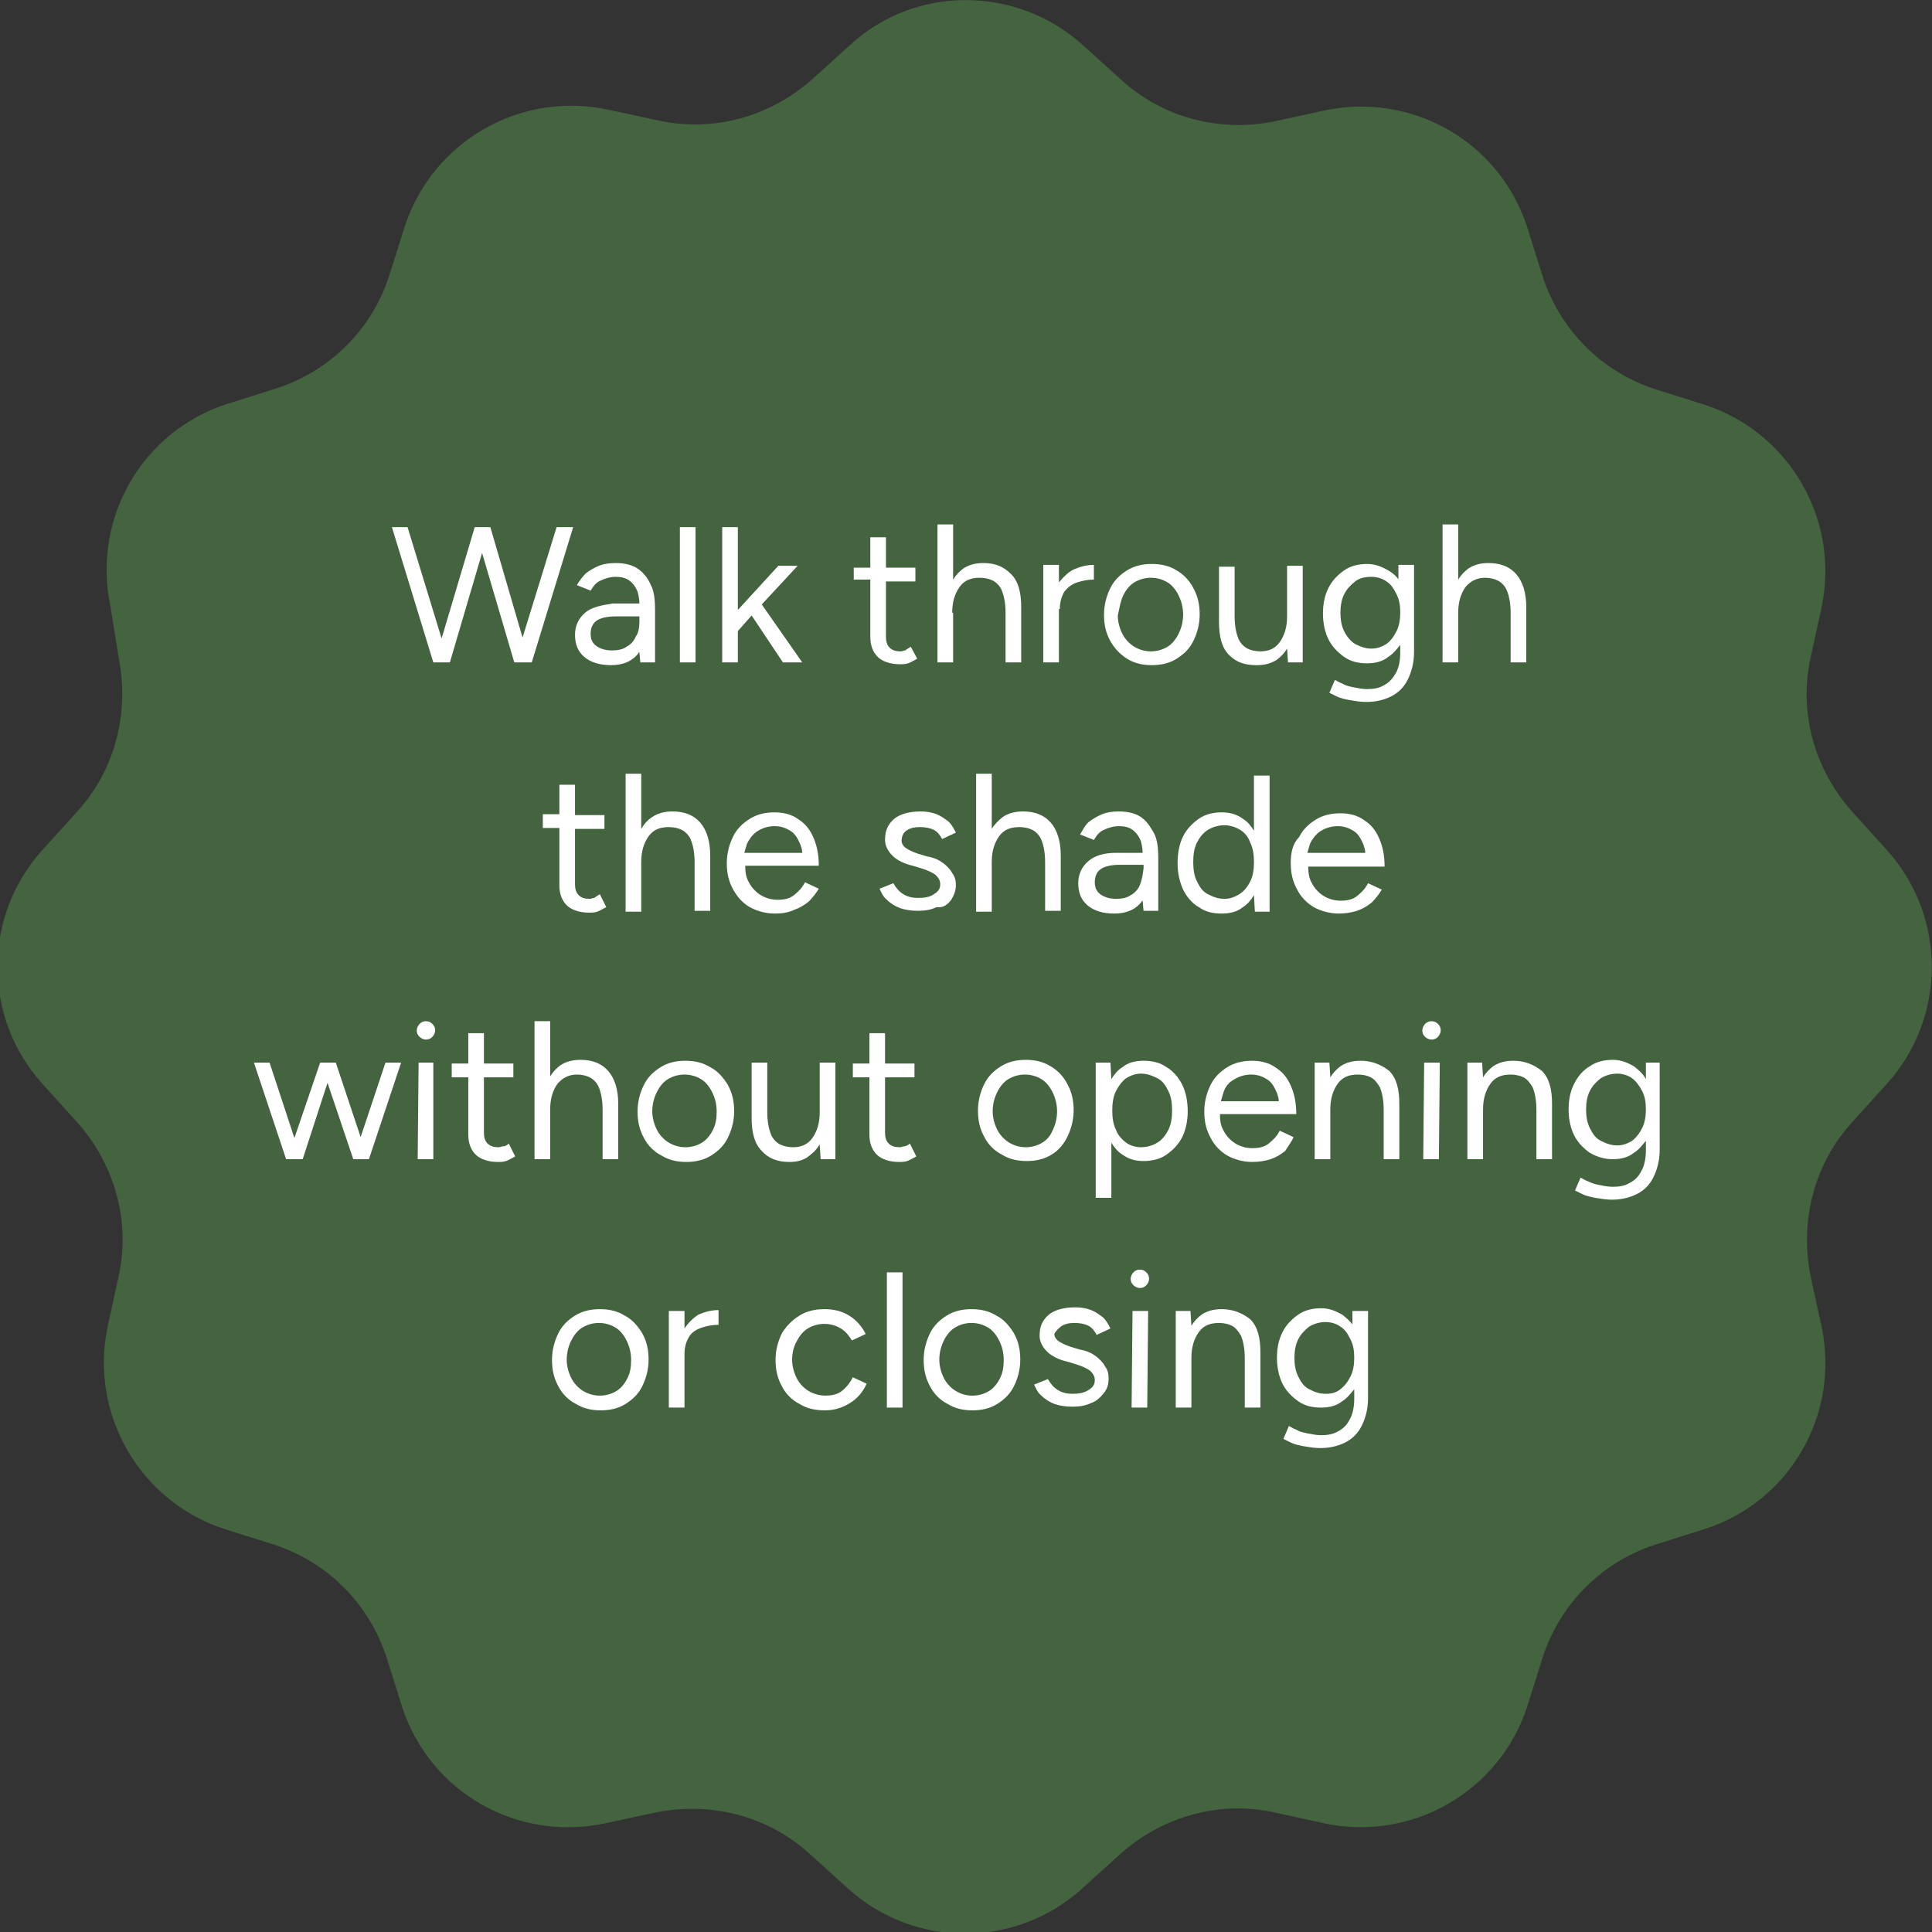 <?xml version="1.0" encoding="UTF-8"?>
<!-- Generator: Adobe Illustrator 27.9.2, SVG Export Plug-In . SVG Version: 6.00 Build 0)  -->
<svg xmlns="http://www.w3.org/2000/svg" xmlns:xlink="http://www.w3.org/1999/xlink" version="1.1" id="Layer_1" x="0px" y="0px" viewBox="0 0 210 210" style="enable-background:new 0 0 210 210;" xml:space="preserve">
<rect x="0" y="0" width="210" height="210" fill="#333333" stroke="none"/>
<style type="text/css">
	.st0{fill:#43643F;}
	.st1{fill:#FFFFFF;}
</style>
<g>
	<path id="Path_110" class="st0" d="M117.7,4.9l4.2,3.8c4.5,4.1,10.7,5.7,16.6,4.5L144,12c9.5-2,19,3.4,22,12.7l1.7,5.4   c1.9,5.8,6.4,10.3,12.2,12.2l5.4,1.7c9.2,3,14.7,12.5,12.7,22l-1.2,5.5c-1.3,5.9,0.4,12.1,4.5,16.7l3.8,4.2   c6.5,7.2,6.5,18.2,0,25.4l-3.8,4.2c-4.1,4.5-5.7,10.7-4.5,16.7l1.2,5.5c2,9.5-3.4,19-12.7,22l-5.4,1.7c-5.8,1.9-10.3,6.4-12.2,12.2   l-1.7,5.4c-3,9.2-12.5,14.7-22,12.7l-5.5-1.2c-5.9-1.3-12.1,0.4-16.7,4.5l-4.2,3.8c-7.2,6.5-18.2,6.5-25.4,0l-4.2-3.8   c-4.5-4.1-10.7-5.7-16.7-4.5l-5.6,1.2c-9.5,2-19-3.4-22-12.7l-1.7-5.4c-1.9-5.8-6.4-10.3-12.2-12.2l-5.4-1.7   c-9.2-3-14.7-12.5-12.7-22l1.2-5.5c1.3-5.9-0.4-12.1-4.5-16.7l-3.8-4.2c-6.5-7.2-6.5-18.2,0-25.4l3.8-4.2   c4.1-4.5,5.7-10.7,4.5-16.7L12,65.9c-2-9.5,3.4-19,12.7-22l5.4-1.7c5.8-1.9,10.3-6.4,12.2-12.2l1.7-5.4c3-9.2,12.5-14.7,22-12.7   l5.6,1.2c5.9,1.3,12.1-0.4,16.7-4.5l4.2-3.8C99.5-1.6,110.5-1.6,117.7,4.9"></path>
	<g>
		<polygon class="st1" points="60.5,57.3 56.8,69.3 53.3,57.3 53.3,57.3 51.6,57.3 51.6,57.3 48,69.4 44.3,57.3 42.6,57.3 47.1,72     47.2,72 48.8,72 48.9,72 52.4,60.1 55.9,72 56,72 57.6,72 57.8,72 62.3,57.3   "></polygon>
		<path class="st1" d="M63.6,66.6c-0.7,0.6-1.1,1.4-1.1,2.4c0,1,0.3,1.8,1,2.4c0.7,0.6,1.7,0.9,2.9,0.9c1.3,0,2.3-0.4,3-1.3    c0,0,0-0.1,0.1-0.1l0.1,1.1h1.6l0-5.7c0-1.1-0.1-2.1-0.5-2.8c-0.3-0.7-0.8-1.3-1.4-1.7c-0.6-0.4-1.4-0.6-2.4-0.6    c-0.7,0-1.3,0.1-1.8,0.3c-0.5,0.2-1,0.5-1.4,0.8c-0.4,0.4-0.7,0.8-1,1.3l1.5,0.6c0.3-0.5,0.6-0.9,1.1-1.1c0.4-0.2,1-0.4,1.6-0.4    c0.6,0,1.1,0.1,1.5,0.4c0.4,0.3,0.7,0.7,0.9,1.2c0.1,0.4,0.2,0.8,0.2,1.3h-2.9C65.3,65.8,64.3,66,63.6,66.6z M69.5,67.2v0.4    c0,0.6-0.1,1.2-0.4,1.6c-0.2,0.5-0.6,0.9-1,1.1c-0.4,0.3-1,0.4-1.6,0.4c-0.7,0-1.3-0.2-1.7-0.5c-0.4-0.3-0.6-0.7-0.6-1.3    c0-0.6,0.2-1.1,0.6-1.4c0.4-0.3,1.1-0.5,2.1-0.5H69.5z"></path>
		<rect x="73.9" y="57.3" class="st1" width="1.7" height="14.7"></rect>
		<polygon class="st1" points="80.2,68.6 81.7,66.9 85.1,72 87.2,72 82.8,65.7 86.7,61.5 84.6,61.5 80.2,66.3 80.2,57.3 78.5,57.3     78.5,72 80.2,72   "></polygon>
		<path class="st1" d="M94.6,69.2c0,1,0.3,1.7,0.8,2.2s1.4,0.8,2.4,0.8c0.3,0,0.6,0,0.9-0.1c0.3-0.1,0.6-0.3,1-0.5L99,70.3    c-0.3,0.2-0.5,0.3-0.6,0.4c-0.2,0-0.3,0.1-0.5,0.1c-0.5,0-0.9-0.1-1.2-0.4c-0.3-0.3-0.4-0.7-0.4-1.2v-6h3.2v-1.5h-3.2v-3.3h-1.7    v3.3h-1.8V63h1.8V69.2z"></path>
		<path class="st1" d="M103.5,66.6c0-1.2,0.3-2.1,0.8-2.8c0.5-0.7,1.2-1,2.2-1c0.5,0,1,0.1,1.4,0.3s0.8,0.6,1,1.1    c0.2,0.5,0.4,1.3,0.4,2.4V72h1.7v-6c0-1.6-0.3-2.8-1.1-3.6s-1.7-1.2-3-1.2c-0.9,0-1.6,0.2-2.2,0.6c-0.4,0.3-0.8,0.7-1.1,1.2v-6    h-1.7v15h1.7V66.6z"></path>
		<path class="st1" d="M115.2,66.2c0-0.8,0.2-1.4,0.5-1.9c0.4-0.5,0.8-0.8,1.4-1c0.6-0.2,1.2-0.3,1.8-0.3v-1.6    c-0.8,0-1.5,0.2-2.2,0.5c-0.6,0.3-1.1,0.8-1.6,1.4v-1.9h-1.7V72h1.7V66.2z"></path>
		<path class="st1" d="M122.5,71.6c0.8,0.5,1.7,0.7,2.7,0.7c1,0,1.9-0.2,2.7-0.7c0.8-0.5,1.4-1.1,1.8-1.9s0.7-1.8,0.7-2.9    s-0.2-2-0.7-2.9c-0.4-0.8-1.1-1.5-1.8-1.9c-0.8-0.5-1.7-0.7-2.7-0.7c-1,0-1.9,0.2-2.7,0.7c-0.8,0.5-1.4,1.1-1.8,1.9    c-0.4,0.8-0.7,1.8-0.7,2.9s0.2,2,0.7,2.9C121.1,70.4,121.7,71.1,122.5,71.6z M122.1,64.7c0.3-0.6,0.7-1.1,1.2-1.4    c0.5-0.3,1.1-0.5,1.8-0.5c0.7,0,1.3,0.2,1.8,0.5c0.5,0.3,0.9,0.8,1.2,1.4c0.3,0.6,0.5,1.3,0.5,2.1s-0.2,1.5-0.5,2.1    c-0.3,0.6-0.7,1.1-1.2,1.4s-1.1,0.5-1.8,0.5c-0.7,0-1.3-0.2-1.8-0.5s-1-0.8-1.3-1.4c-0.3-0.6-0.5-1.3-0.5-2    C121.7,66,121.8,65.3,122.1,64.7z"></path>
		<path class="st1" d="M136.6,72.3c0.9,0,1.6-0.2,2.2-0.6c0.4-0.3,0.8-0.7,1.1-1.2L140,72h1.6V61.5h-1.7V67c0,1.2-0.3,2.1-0.8,2.8    c-0.5,0.7-1.2,1-2.1,1c-0.5,0-1-0.1-1.4-0.3c-0.4-0.2-0.8-0.6-1-1.1s-0.4-1.3-0.4-2.4v-5.4h-1.7v6c0,1.6,0.3,2.8,1.1,3.6    S135.3,72.3,136.6,72.3z"></path>
		<path class="st1" d="M152.2,63.3c-0.3-0.6-0.8-1-1.3-1.3c-0.7-0.4-1.4-0.7-2.3-0.7c-0.9,0-1.8,0.2-2.5,0.7s-1.3,1.1-1.7,1.9    c-0.4,0.8-0.6,1.7-0.6,2.8c0,1,0.2,2,0.6,2.8c0.4,0.8,1,1.4,1.7,1.9s1.5,0.7,2.5,0.7c0.9,0,1.7-0.2,2.3-0.7    c0.5-0.3,0.9-0.8,1.3-1.3V71c0,0.9-0.2,1.7-0.5,2.2s-0.7,1-1.3,1.3c-0.5,0.3-1.1,0.4-1.8,0.4c-0.5,0-1-0.1-1.5-0.2    c-0.5-0.1-0.9-0.2-1.2-0.4c-0.3-0.1-0.6-0.3-0.8-0.4l-0.6,1.4c0.2,0.1,0.4,0.2,0.8,0.4c0.4,0.2,0.9,0.3,1.4,0.4    c0.6,0.1,1.2,0.2,1.8,0.2c1,0,1.9-0.2,2.7-0.6s1.4-1,1.8-1.8c0.4-0.8,0.7-1.8,0.7-3v-9.5h-1.7V63.3z M151.8,68.6    c-0.3,0.6-0.6,1-1.1,1.4c-0.5,0.3-1,0.5-1.6,0.5c-0.7,0-1.2-0.2-1.8-0.5c-0.5-0.3-0.9-0.8-1.2-1.4s-0.4-1.3-0.4-2    c0-0.7,0.1-1.4,0.4-2c0.3-0.6,0.7-1,1.2-1.4s1.1-0.5,1.8-0.5c0.6,0,1.2,0.2,1.6,0.5c0.5,0.3,0.8,0.8,1.1,1.4    c0.3,0.6,0.4,1.2,0.4,2C152.2,67.3,152.1,68,151.8,68.6z"></path>
		<path class="st1" d="M161.4,62.8c0.5,0,1,0.1,1.4,0.3s0.8,0.6,1,1.1c0.2,0.5,0.4,1.3,0.4,2.4V72h1.7v-6c0-1.6-0.4-2.8-1.1-3.6    c-0.7-0.8-1.7-1.2-3-1.2c-0.9,0-1.6,0.2-2.2,0.6c-0.4,0.3-0.8,0.7-1.1,1.2v-6h-1.7v15h1.7v-5.4c0-1.2,0.3-2.1,0.8-2.8    C159.8,63.2,160.5,62.8,161.4,62.8z"></path>
		<path class="st1" d="M60.8,85.2v3.3H59V90h1.8v6.2c0,1,0.3,1.7,0.8,2.2s1.4,0.8,2.4,0.8c0.3,0,0.6,0,0.9-0.1    c0.3-0.1,0.6-0.3,1-0.5l-0.7-1.4c-0.3,0.2-0.5,0.3-0.6,0.4c-0.2,0-0.3,0.1-0.5,0.1c-0.5,0-0.9-0.1-1.2-0.4    c-0.3-0.3-0.4-0.7-0.4-1.2v-6h3.2v-1.5h-3.2v-3.3H60.8z"></path>
		<path class="st1" d="M69.7,90.1v-6H68v15h1.7v-5.4c0-1.2,0.3-2.1,0.8-2.8c0.5-0.7,1.2-1,2.2-1c0.5,0,1,0.1,1.4,0.3s0.8,0.6,1,1.1    c0.2,0.5,0.4,1.3,0.4,2.4V99h1.7v-6c0-1.6-0.4-2.8-1.1-3.6c-0.7-0.8-1.7-1.2-3-1.2c-0.9,0-1.6,0.2-2.2,0.6    C70.3,89.2,70,89.6,69.7,90.1z"></path>
		<path class="st1" d="M86.3,98.9c0.6-0.2,1.1-0.5,1.6-0.9c0.4-0.4,0.8-0.9,1.1-1.4l-1.5-0.7c-0.3,0.6-0.7,1-1.2,1.4    c-0.5,0.4-1.1,0.5-1.8,0.5c-0.7,0-1.3-0.2-1.8-0.5c-0.5-0.3-1-0.8-1.3-1.4c-0.3-0.5-0.4-1.1-0.4-1.8h6.6H88h1    c0-1.2-0.2-2.2-0.6-3.1c-0.4-0.9-0.9-1.5-1.7-2c-0.7-0.5-1.6-0.7-2.5-0.7c-1,0-1.9,0.2-2.7,0.7c-0.8,0.5-1.4,1.1-1.8,1.9    c-0.4,0.8-0.7,1.8-0.7,2.9s0.2,2,0.7,2.9s1.1,1.5,1.8,1.9s1.7,0.7,2.7,0.7C85,99.3,85.7,99.2,86.3,98.9z M82.4,90.3    c0.5-0.3,1.1-0.5,1.8-0.5c0.7,0,1.2,0.2,1.7,0.5s0.8,0.8,1.1,1.5c0.1,0.3,0.2,0.6,0.2,0.9h-6.3c0.1-0.3,0.2-0.7,0.3-1    C81.5,91.1,81.9,90.6,82.4,90.3z"></path>
		<path class="st1" d="M103.4,97.8c0.3-0.5,0.5-1,0.5-1.6c0-0.5-0.1-0.9-0.4-1.3c-0.2-0.4-0.6-0.8-1-1.1s-1-0.6-1.7-0.7l-1-0.3    c-0.6-0.2-1-0.4-1.3-0.6c-0.3-0.2-0.5-0.5-0.5-0.8c0-0.5,0.2-0.9,0.5-1.1c0.4-0.3,0.9-0.4,1.5-0.4c0.6,0,1.1,0.1,1.5,0.3    c0.4,0.2,0.7,0.6,0.9,1l1.5-0.7c-0.2-0.4-0.4-0.8-0.8-1.2c-0.4-0.3-0.8-0.6-1.3-0.8c-0.5-0.2-1.1-0.3-1.7-0.3    c-1.3,0-2.3,0.3-2.9,0.8c-0.7,0.6-1,1.3-1,2.3c0,0.6,0.3,1.2,0.8,1.7c0.5,0.5,1.3,0.9,2.2,1.1l1,0.3c0.6,0.2,1.1,0.4,1.5,0.7    c0.3,0.3,0.5,0.6,0.5,1c0,0.5-0.2,0.8-0.7,1.1c-0.4,0.3-1,0.4-1.7,0.4c-0.6,0-1.1-0.1-1.6-0.4s-0.8-0.7-1.1-1.2l-1.5,0.6    c0.2,0.4,0.4,0.9,0.8,1.2c0.4,0.4,0.9,0.7,1.4,0.9c0.6,0.2,1.2,0.3,2,0.3c0.7,0,1.4-0.1,2-0.4C102.6,98.7,103,98.3,103.4,97.8z"></path>
		<path class="st1" d="M107.8,90.1v-6h-1.7v15h1.7v-5.4c0-1.2,0.3-2.1,0.8-2.8c0.5-0.7,1.2-1,2.2-1c0.5,0,1,0.1,1.4,0.3    s0.8,0.6,1,1.1s0.4,1.3,0.4,2.4V99h1.7v-6c0-1.6-0.4-2.8-1.1-3.6c-0.7-0.8-1.7-1.2-3-1.2c-0.9,0-1.6,0.2-2.2,0.6    C108.5,89.2,108.1,89.6,107.8,90.1z"></path>
		<path class="st1" d="M117.4,90.7l1.5,0.6c0.3-0.5,0.6-0.9,1.1-1.1c0.4-0.2,1-0.4,1.6-0.4c0.6,0,1.1,0.1,1.5,0.4    c0.4,0.3,0.7,0.7,0.9,1.2c0.1,0.4,0.2,0.8,0.2,1.3h-2.9c-1.3,0-2.3,0.3-3,0.9c-0.7,0.6-1.1,1.4-1.1,2.4c0,1,0.3,1.8,1,2.4    c0.7,0.6,1.7,0.9,2.9,0.9c1.3,0,2.3-0.4,3-1.3c0,0,0-0.1,0.1-0.1l0.1,1.1h1.6l0-5.7c0-1.1-0.1-2.1-0.5-2.8s-0.8-1.3-1.4-1.7    c-0.6-0.4-1.4-0.6-2.4-0.6c-0.7,0-1.3,0.1-1.8,0.3c-0.5,0.2-1,0.5-1.4,0.8S117.7,90.2,117.4,90.7z M123.9,96.2    c-0.2,0.5-0.6,0.9-1,1.1c-0.4,0.3-1,0.4-1.6,0.4c-0.7,0-1.3-0.2-1.7-0.5c-0.4-0.3-0.6-0.7-0.6-1.3c0-0.6,0.2-1.1,0.6-1.4    c0.4-0.3,1.1-0.5,2.1-0.5h2.6v0.4C124.2,95.2,124.1,95.7,123.9,96.2z"></path>
		<path class="st1" d="M136.3,90.3c-0.3-0.5-0.7-1-1.2-1.3c-0.7-0.5-1.4-0.7-2.3-0.7c-0.9,0-1.8,0.2-2.5,0.7    c-0.7,0.5-1.3,1.1-1.7,1.9c-0.4,0.8-0.6,1.8-0.6,2.9c0,1.1,0.2,2,0.6,2.9c0.4,0.8,1,1.5,1.7,1.9c0.7,0.5,1.5,0.7,2.5,0.7    c0.9,0,1.7-0.2,2.3-0.7c0.5-0.3,0.9-0.8,1.2-1.3l0.1,1.8h1.6V84.3h-1.7V90.3z M134.7,97.2c-0.5,0.3-1,0.5-1.6,0.5    c-0.7,0-1.2-0.2-1.8-0.5s-0.9-0.8-1.2-1.4c-0.3-0.6-0.4-1.3-0.4-2.1c0-0.8,0.1-1.5,0.4-2.1c0.3-0.6,0.7-1.1,1.2-1.4    s1.1-0.5,1.8-0.5c0.6,0,1.2,0.2,1.7,0.5c0.5,0.3,0.9,0.8,1.1,1.4c0.3,0.6,0.4,1.3,0.4,2.1c0,0.8-0.1,1.5-0.4,2.1    C135.6,96.4,135.2,96.9,134.7,97.2z"></path>
		<path class="st1" d="M140.3,93.8c0,1.1,0.2,2,0.7,2.9c0.4,0.8,1.1,1.5,1.8,1.9s1.7,0.7,2.7,0.7c0.7,0,1.4-0.1,2-0.3    s1.1-0.5,1.6-0.9c0.4-0.4,0.8-0.9,1.1-1.4l-1.5-0.7c-0.3,0.6-0.7,1-1.2,1.4c-0.5,0.4-1.1,0.5-1.8,0.5c-0.7,0-1.3-0.2-1.8-0.5    c-0.5-0.3-1-0.8-1.3-1.4c-0.3-0.5-0.4-1.1-0.4-1.8h6.6h0.7h1c0-1.2-0.2-2.2-0.6-3.1c-0.4-0.9-0.9-1.5-1.7-2    c-0.7-0.5-1.6-0.7-2.5-0.7c-1,0-1.9,0.2-2.7,0.7c-0.8,0.5-1.4,1.1-1.8,1.9C140.5,91.7,140.3,92.7,140.3,93.8z M143.6,90.3    c0.5-0.3,1.1-0.5,1.8-0.5c0.7,0,1.2,0.2,1.7,0.5c0.5,0.3,0.8,0.8,1.1,1.5c0.1,0.3,0.2,0.6,0.2,0.9h-6.3c0.1-0.3,0.2-0.7,0.3-1    C142.7,91.1,143.1,90.6,143.6,90.3z"></path>
		<polygon class="st1" points="39.2,123.6 36.5,115.5 36.4,115.5 34.9,115.5 34.8,115.5 32,123.7 29.3,115.5 27.6,115.5 31.1,126     31.2,126 32.8,126 32.9,126 35.6,117.7 38.4,126 40,126 40.1,126 43.6,115.5 41.9,115.5   "></polygon>
		<polygon class="st1" points="45.4,126 47.1,126 47.1,115.5 45.5,115.5   "></polygon>
		<path class="st1" d="M46.3,111c-0.3,0-0.5,0.1-0.7,0.3s-0.3,0.5-0.3,0.7c0,0.3,0.1,0.5,0.3,0.7s0.5,0.3,0.7,0.3    c0.3,0,0.5-0.1,0.7-0.3c0.2-0.2,0.3-0.5,0.3-0.7c0-0.3-0.1-0.5-0.3-0.7C46.8,111.1,46.6,111,46.3,111z"></path>
		<path class="st1" d="M54.7,124.6c-0.2,0-0.3,0.1-0.5,0.1c-0.5,0-0.9-0.1-1.2-0.4c-0.3-0.3-0.4-0.7-0.4-1.2v-6h3.2v-1.5h-3.2v-3.3    h-1.7v3.3h-1.8v1.5h1.8v6.2c0,1,0.3,1.7,0.8,2.2s1.4,0.8,2.4,0.8c0.3,0,0.6,0,0.9-0.1c0.3-0.1,0.6-0.3,1-0.5l-0.7-1.4    C55.1,124.5,54.9,124.6,54.7,124.6z"></path>
		<path class="st1" d="M62.7,116.8c0.5,0,1,0.1,1.4,0.3s0.8,0.6,1,1.1c0.2,0.5,0.4,1.3,0.4,2.4v5.4h1.7v-6c0-1.6-0.4-2.8-1.1-3.6    c-0.7-0.8-1.7-1.2-3-1.2c-0.9,0-1.6,0.2-2.2,0.6c-0.4,0.3-0.8,0.7-1.1,1.2v-6h-1.7v15h1.7v-5.4c0-1.2,0.3-2.1,0.8-2.8    C61.1,117.2,61.8,116.8,62.7,116.8z"></path>
		<path class="st1" d="M77.2,116c-0.8-0.5-1.7-0.7-2.7-0.7c-1,0-1.9,0.2-2.7,0.7c-0.8,0.5-1.4,1.1-1.8,1.9c-0.4,0.8-0.7,1.8-0.7,2.9    s0.2,2,0.7,2.9c0.4,0.8,1.1,1.5,1.9,1.9c0.8,0.5,1.7,0.7,2.7,0.7s1.9-0.2,2.7-0.7s1.4-1.1,1.8-1.9c0.4-0.8,0.7-1.8,0.7-2.9    s-0.2-2-0.7-2.9C78.6,117.1,78,116.4,77.2,116z M77.5,122.8c-0.3,0.6-0.7,1.1-1.2,1.4c-0.5,0.3-1.1,0.5-1.8,0.5    c-0.7,0-1.3-0.2-1.8-0.5s-1-0.8-1.3-1.4c-0.3-0.6-0.5-1.3-0.5-2c0-0.8,0.2-1.5,0.5-2.1c0.3-0.6,0.7-1.1,1.2-1.4s1.1-0.5,1.8-0.5    c0.7,0,1.3,0.2,1.8,0.5c0.5,0.3,0.9,0.8,1.2,1.4c0.3,0.6,0.5,1.3,0.5,2.1S77.8,122.2,77.5,122.8z"></path>
		<path class="st1" d="M88,125.6c0.4-0.3,0.8-0.7,1.1-1.2l0.1,1.6h1.6v-10.5h-1.7v5.4c0,1.2-0.3,2.1-0.8,2.8s-1.2,1-2.1,1    c-0.5,0-1-0.1-1.4-0.3c-0.4-0.2-0.8-0.6-1-1.1c-0.2-0.5-0.4-1.3-0.4-2.4v-5.4h-1.7v6c0,1.6,0.3,2.8,1.1,3.6c0.7,0.8,1.7,1.2,3,1.2    C86.7,126.3,87.4,126.1,88,125.6z"></path>
		<path class="st1" d="M98.3,124.6c-0.2,0-0.3,0.1-0.5,0.1c-0.5,0-0.9-0.1-1.2-0.4c-0.3-0.3-0.4-0.7-0.4-1.2v-6h3.2v-1.5h-3.2v-3.3    h-1.7v3.3h-1.8v1.5h1.8v6.2c0,1,0.3,1.7,0.8,2.2s1.4,0.8,2.4,0.8c0.3,0,0.6,0,0.9-0.1c0.3-0.1,0.6-0.3,1-0.5l-0.7-1.4    C98.7,124.5,98.4,124.6,98.3,124.6z"></path>
		<path class="st1" d="M116,123.6c0.4-0.8,0.7-1.8,0.7-2.9s-0.2-2-0.7-2.9c-0.4-0.8-1.1-1.5-1.8-1.9c-0.8-0.5-1.7-0.7-2.7-0.7    c-1,0-1.9,0.2-2.7,0.7c-0.8,0.5-1.4,1.1-1.8,1.9c-0.4,0.8-0.7,1.8-0.7,2.9s0.2,2,0.7,2.9c0.4,0.8,1.1,1.5,1.9,1.9    c0.8,0.5,1.7,0.7,2.7,0.7c1,0,1.9-0.2,2.7-0.7C115,125.1,115.6,124.4,116,123.6z M113.3,124.2c-0.5,0.3-1.1,0.5-1.8,0.5    c-0.7,0-1.3-0.2-1.8-0.5s-1-0.8-1.3-1.4c-0.3-0.6-0.5-1.3-0.5-2c0-0.8,0.2-1.5,0.5-2.1c0.3-0.6,0.7-1.1,1.2-1.4    c0.5-0.3,1.1-0.5,1.8-0.5c0.7,0,1.3,0.2,1.8,0.5s0.9,0.8,1.2,1.4c0.3,0.6,0.5,1.3,0.5,2.1s-0.2,1.5-0.5,2.1    C114.2,123.4,113.8,123.9,113.3,124.2z"></path>
		<path class="st1" d="M129.1,120.8c0-1.1-0.2-2.1-0.6-2.9c-0.4-0.8-1-1.5-1.7-1.9c-0.7-0.5-1.5-0.7-2.5-0.7c-0.9,0-1.7,0.2-2.3,0.7    c-0.5,0.3-0.9,0.8-1.2,1.3l-0.1-1.8h-1.6v14.7h1.7v-6c0.3,0.5,0.7,1,1.2,1.3c0.7,0.5,1.4,0.7,2.3,0.7c0.9,0,1.8-0.2,2.5-0.7    c0.7-0.5,1.3-1.1,1.7-1.9C128.9,122.8,129.1,121.8,129.1,120.8z M127,122.8c-0.3,0.6-0.7,1.1-1.2,1.4c-0.5,0.3-1.1,0.5-1.8,0.5    c-0.6,0-1.2-0.2-1.6-0.5s-0.9-0.8-1.1-1.4c-0.3-0.6-0.4-1.3-0.4-2.1c0-0.8,0.1-1.5,0.4-2.1c0.3-0.6,0.7-1.1,1.1-1.4    c0.5-0.3,1-0.5,1.6-0.5c0.7,0,1.2,0.2,1.8,0.5s0.9,0.8,1.2,1.4c0.3,0.6,0.4,1.3,0.4,2.1C127.4,121.5,127.3,122.2,127,122.8z"></path>
		<path class="st1" d="M140.6,123.6l-1.5-0.7c-0.3,0.6-0.7,1-1.2,1.4c-0.5,0.4-1.1,0.5-1.8,0.5c-0.7,0-1.3-0.2-1.8-0.5    c-0.5-0.3-1-0.8-1.3-1.4c-0.3-0.5-0.4-1.1-0.4-1.8h6.6h0.7h1c0-1.2-0.2-2.2-0.6-3.1s-0.9-1.5-1.7-2c-0.7-0.5-1.6-0.7-2.5-0.7    c-1,0-1.9,0.2-2.7,0.7c-0.8,0.5-1.4,1.1-1.8,1.9c-0.4,0.8-0.7,1.8-0.7,2.9s0.2,2,0.7,2.9c0.4,0.8,1.1,1.5,1.8,1.9s1.7,0.7,2.7,0.7    c0.7,0,1.4-0.1,2-0.3c0.6-0.2,1.1-0.5,1.6-0.9C140,124.6,140.4,124.1,140.6,123.6z M134.2,117.3c0.5-0.3,1.1-0.5,1.8-0.5    c0.7,0,1.2,0.2,1.7,0.5s0.8,0.8,1.1,1.5c0.1,0.3,0.2,0.6,0.2,0.9h-6.3c0.1-0.3,0.2-0.7,0.3-1C133.2,118.1,133.6,117.6,134.2,117.3    z"></path>
		<path class="st1" d="M147.9,115.3c-0.9,0-1.6,0.2-2.2,0.6c-0.4,0.3-0.8,0.7-1.1,1.2l-0.1-1.6h-1.6V126h1.7v-5.4    c0-1.2,0.3-2.1,0.8-2.8c0.5-0.7,1.2-1,2.2-1c0.5,0,1,0.1,1.4,0.3s0.7,0.6,1,1.1c0.2,0.5,0.4,1.3,0.4,2.4v5.4h1.7v-6    c0-1.6-0.3-2.8-1.1-3.6C150.1,115.7,149.1,115.3,147.9,115.3z"></path>
		<path class="st1" d="M155.6,111c-0.3,0-0.5,0.1-0.7,0.3c-0.2,0.2-0.3,0.5-0.3,0.7c0,0.3,0.1,0.5,0.3,0.7c0.2,0.2,0.5,0.3,0.7,0.3    c0.3,0,0.5-0.1,0.7-0.3s0.3-0.5,0.3-0.7c0-0.3-0.1-0.5-0.3-0.7S155.9,111,155.6,111z"></path>
		<polygon class="st1" points="154.7,126 156.4,126 156.5,115.5 154.8,115.5   "></polygon>
		<path class="st1" d="M164.5,115.3c-0.9,0-1.6,0.2-2.2,0.6c-0.4,0.3-0.8,0.7-1.1,1.2l-0.1-1.6h-1.6V126h1.7v-5.4    c0-1.2,0.3-2.1,0.8-2.8c0.5-0.7,1.2-1,2.2-1c0.5,0,1,0.1,1.4,0.3s0.7,0.6,1,1.1c0.2,0.5,0.4,1.3,0.4,2.4v5.4h1.7v-6    c0-1.6-0.3-2.8-1.1-3.6C166.7,115.7,165.7,115.3,164.5,115.3z"></path>
		<path class="st1" d="M178.9,115.5v1.8c-0.3-0.6-0.8-1-1.3-1.4c-0.7-0.4-1.4-0.7-2.3-0.7c-0.9,0-1.8,0.2-2.5,0.7    c-0.7,0.4-1.3,1.1-1.7,1.9c-0.4,0.8-0.6,1.7-0.6,2.8c0,1,0.2,2,0.6,2.8c0.4,0.8,1,1.4,1.7,1.9c0.7,0.4,1.5,0.7,2.5,0.7    c0.9,0,1.7-0.2,2.3-0.7c0.5-0.3,0.9-0.8,1.3-1.3v1.1c0,0.9-0.2,1.7-0.5,2.2c-0.3,0.6-0.7,1-1.3,1.3c-0.5,0.3-1.1,0.4-1.8,0.4    c-0.5,0-1-0.1-1.5-0.2c-0.5-0.1-0.8-0.2-1.2-0.4c-0.3-0.1-0.6-0.3-0.8-0.4l-0.6,1.4c0.2,0.1,0.4,0.2,0.8,0.4s0.9,0.3,1.4,0.4    c0.6,0.1,1.2,0.2,1.8,0.2c1,0,1.9-0.2,2.7-0.6c0.8-0.4,1.4-1,1.8-1.8c0.4-0.8,0.7-1.8,0.7-3v-9.5H178.9z M178.5,122.6    c-0.3,0.6-0.6,1-1.1,1.4c-0.5,0.3-1,0.5-1.6,0.5c-0.7,0-1.2-0.2-1.8-0.5s-0.9-0.8-1.2-1.4c-0.3-0.6-0.4-1.3-0.4-2    c0-0.7,0.1-1.4,0.4-2c0.3-0.6,0.7-1,1.2-1.4c0.5-0.3,1.1-0.5,1.8-0.5c0.6,0,1.2,0.2,1.6,0.5s0.8,0.8,1.1,1.4    c0.3,0.6,0.4,1.2,0.4,2C178.9,121.3,178.8,122,178.5,122.6z"></path>
		<path class="st1" d="M67.9,143c-0.8-0.5-1.7-0.7-2.7-0.7c-1,0-1.9,0.2-2.7,0.7c-0.8,0.5-1.4,1.1-1.8,1.9c-0.4,0.8-0.7,1.8-0.7,2.9    s0.2,2,0.7,2.9c0.4,0.8,1.1,1.5,1.9,1.9c0.8,0.5,1.7,0.7,2.7,0.7s1.9-0.2,2.7-0.7s1.4-1.1,1.8-1.9c0.4-0.8,0.7-1.8,0.7-2.9    s-0.2-2-0.7-2.9C69.3,144.1,68.7,143.4,67.9,143z M68.2,149.8c-0.3,0.6-0.7,1.1-1.2,1.4c-0.5,0.3-1.1,0.5-1.8,0.5    c-0.7,0-1.3-0.2-1.8-0.5s-1-0.8-1.3-1.4c-0.3-0.6-0.5-1.3-0.5-2c0-0.8,0.2-1.5,0.5-2.1c0.3-0.6,0.7-1.1,1.2-1.4s1.1-0.5,1.8-0.5    c0.7,0,1.3,0.2,1.8,0.5c0.5,0.3,0.9,0.8,1.2,1.4c0.3,0.6,0.5,1.3,0.5,2.1S68.5,149.2,68.2,149.8z"></path>
		<path class="st1" d="M74.4,144.4v-1.9h-1.7V153h1.7v-5.8c0-0.8,0.2-1.4,0.5-1.9s0.8-0.8,1.4-1c0.6-0.2,1.2-0.3,1.8-0.3v-1.6    c-0.8,0-1.5,0.2-2.2,0.5C75.3,143.3,74.8,143.8,74.4,144.4z"></path>
		<path class="st1" d="M91.5,151.2c-0.5,0.4-1.2,0.5-1.8,0.5s-1.3-0.2-1.8-0.5s-1-0.8-1.3-1.4c-0.3-0.6-0.5-1.3-0.5-2    c0-0.8,0.2-1.5,0.5-2c0.3-0.6,0.7-1.1,1.2-1.4s1.1-0.5,1.8-0.5s1.3,0.2,1.8,0.5c0.5,0.3,0.9,0.8,1.2,1.3l1.5-0.7    c-0.4-0.8-1-1.5-1.8-2c-0.8-0.5-1.7-0.7-2.7-0.7c-1,0-1.9,0.2-2.7,0.7c-0.8,0.5-1.4,1.1-1.9,1.9c-0.4,0.8-0.7,1.8-0.7,2.9    s0.2,2,0.7,2.9c0.4,0.8,1.1,1.5,1.9,1.9c0.8,0.5,1.7,0.7,2.8,0.7c1,0,1.9-0.3,2.7-0.8c0.8-0.5,1.4-1.2,1.8-2.1l-1.5-0.7    C92.4,150.3,92,150.8,91.5,151.2z"></path>
		<rect x="96.4" y="138.3" class="st1" width="1.7" height="14.7"></rect>
		<path class="st1" d="M108.3,143c-0.8-0.5-1.7-0.7-2.7-0.7c-1,0-1.9,0.2-2.7,0.7c-0.8,0.5-1.4,1.1-1.8,1.9    c-0.4,0.8-0.7,1.8-0.7,2.9s0.2,2,0.7,2.9c0.4,0.8,1.1,1.5,1.9,1.9c0.8,0.5,1.7,0.7,2.7,0.7c1,0,1.9-0.2,2.7-0.7s1.4-1.1,1.8-1.9    s0.7-1.8,0.7-2.9s-0.2-2-0.7-2.9C109.7,144.1,109.1,143.4,108.3,143z M108.7,149.8c-0.3,0.6-0.7,1.1-1.2,1.4s-1.1,0.5-1.8,0.5    c-0.7,0-1.3-0.2-1.8-0.5s-1-0.8-1.3-1.4c-0.3-0.6-0.5-1.3-0.5-2c0-0.8,0.2-1.5,0.5-2.1c0.3-0.6,0.7-1.1,1.2-1.4s1.1-0.5,1.8-0.5    c0.7,0,1.3,0.2,1.8,0.5c0.5,0.3,0.9,0.8,1.2,1.4c0.3,0.6,0.5,1.3,0.5,2.1S109,149.2,108.7,149.8z"></path>
		<path class="st1" d="M115.3,144.2c0.4-0.3,0.9-0.4,1.5-0.4c0.6,0,1.1,0.1,1.5,0.3c0.4,0.2,0.7,0.6,0.9,1l1.5-0.7    c-0.2-0.4-0.4-0.8-0.8-1.2c-0.4-0.3-0.8-0.6-1.3-0.8c-0.5-0.2-1.1-0.3-1.7-0.3c-1.3,0-2.3,0.3-2.9,0.8c-0.7,0.6-1,1.3-1,2.3    c0,0.6,0.3,1.2,0.8,1.7c0.5,0.5,1.3,0.9,2.2,1.1l1,0.3c0.6,0.2,1.1,0.4,1.5,0.7c0.3,0.3,0.5,0.6,0.5,1c0,0.5-0.2,0.8-0.7,1.1    s-1,0.4-1.7,0.4c-0.6,0-1.1-0.1-1.6-0.4c-0.5-0.3-0.8-0.7-1.1-1.2l-1.5,0.6c0.2,0.4,0.4,0.9,0.8,1.2c0.4,0.4,0.9,0.7,1.4,0.9    c0.6,0.2,1.2,0.3,2,0.3c0.7,0,1.4-0.1,2-0.4c0.6-0.2,1-0.6,1.4-1.1s0.5-1,0.5-1.6c0-0.5-0.1-0.9-0.4-1.3c-0.2-0.4-0.6-0.8-1-1.1    s-1-0.6-1.7-0.7l-1-0.3c-0.6-0.2-1-0.4-1.3-0.6c-0.3-0.2-0.5-0.5-0.5-0.8C114.7,144.8,114.9,144.5,115.3,144.2z"></path>
		<path class="st1" d="M123.9,138c-0.3,0-0.5,0.1-0.7,0.3s-0.3,0.5-0.3,0.7c0,0.3,0.1,0.5,0.3,0.7s0.5,0.3,0.7,0.3    c0.3,0,0.5-0.1,0.7-0.3s0.3-0.5,0.3-0.7c0-0.3-0.1-0.5-0.3-0.7S124.2,138,123.9,138z"></path>
		<polygon class="st1" points="123,153 124.7,153 124.8,142.5 123.1,142.5   "></polygon>
		<path class="st1" d="M132.8,142.3c-0.9,0-1.6,0.2-2.2,0.6c-0.4,0.3-0.8,0.7-1.1,1.2l-0.1-1.6h-1.6V153h1.7v-5.4    c0-1.2,0.3-2.1,0.8-2.8c0.5-0.7,1.2-1,2.2-1c0.5,0,1,0.1,1.4,0.3s0.7,0.6,1,1.1c0.2,0.5,0.4,1.3,0.4,2.4v5.4h1.7v-6    c0-1.6-0.3-2.8-1.1-3.6C135,142.7,134,142.3,132.8,142.3z"></path>
		<path class="st1" d="M147.2,144.3c-0.3-0.6-0.8-1-1.3-1.4c-0.7-0.4-1.4-0.7-2.3-0.7c-0.9,0-1.8,0.2-2.5,0.7s-1.3,1.1-1.7,1.9    c-0.4,0.8-0.6,1.7-0.6,2.8c0,1,0.2,2,0.6,2.8c0.4,0.8,1,1.4,1.7,1.9s1.5,0.7,2.5,0.7c0.9,0,1.7-0.2,2.3-0.7    c0.5-0.3,0.9-0.8,1.3-1.3v1.1c0,0.9-0.2,1.7-0.5,2.2c-0.3,0.6-0.7,1-1.3,1.3c-0.5,0.3-1.1,0.4-1.8,0.4c-0.5,0-1-0.1-1.5-0.2    c-0.5-0.1-0.9-0.2-1.2-0.4c-0.3-0.1-0.6-0.3-0.8-0.4l-0.6,1.4c0.2,0.1,0.4,0.2,0.8,0.4c0.4,0.2,0.9,0.3,1.4,0.4    c0.6,0.1,1.2,0.2,1.8,0.2c1,0,1.9-0.2,2.7-0.6s1.4-1,1.8-1.8c0.4-0.8,0.7-1.8,0.7-3v-9.5h-1.7V144.3z M146.8,149.6    c-0.3,0.6-0.6,1-1.1,1.4s-1,0.5-1.6,0.5c-0.7,0-1.2-0.2-1.8-0.5s-0.9-0.8-1.2-1.4s-0.4-1.3-0.4-2c0-0.7,0.1-1.4,0.4-2    c0.3-0.6,0.7-1,1.2-1.4c0.5-0.3,1.1-0.5,1.8-0.5c0.6,0,1.2,0.2,1.6,0.5c0.5,0.3,0.8,0.8,1.1,1.4c0.3,0.6,0.4,1.2,0.4,2    C147.2,148.3,147.1,149,146.8,149.6z"></path>
	</g>
</g>
</svg>
